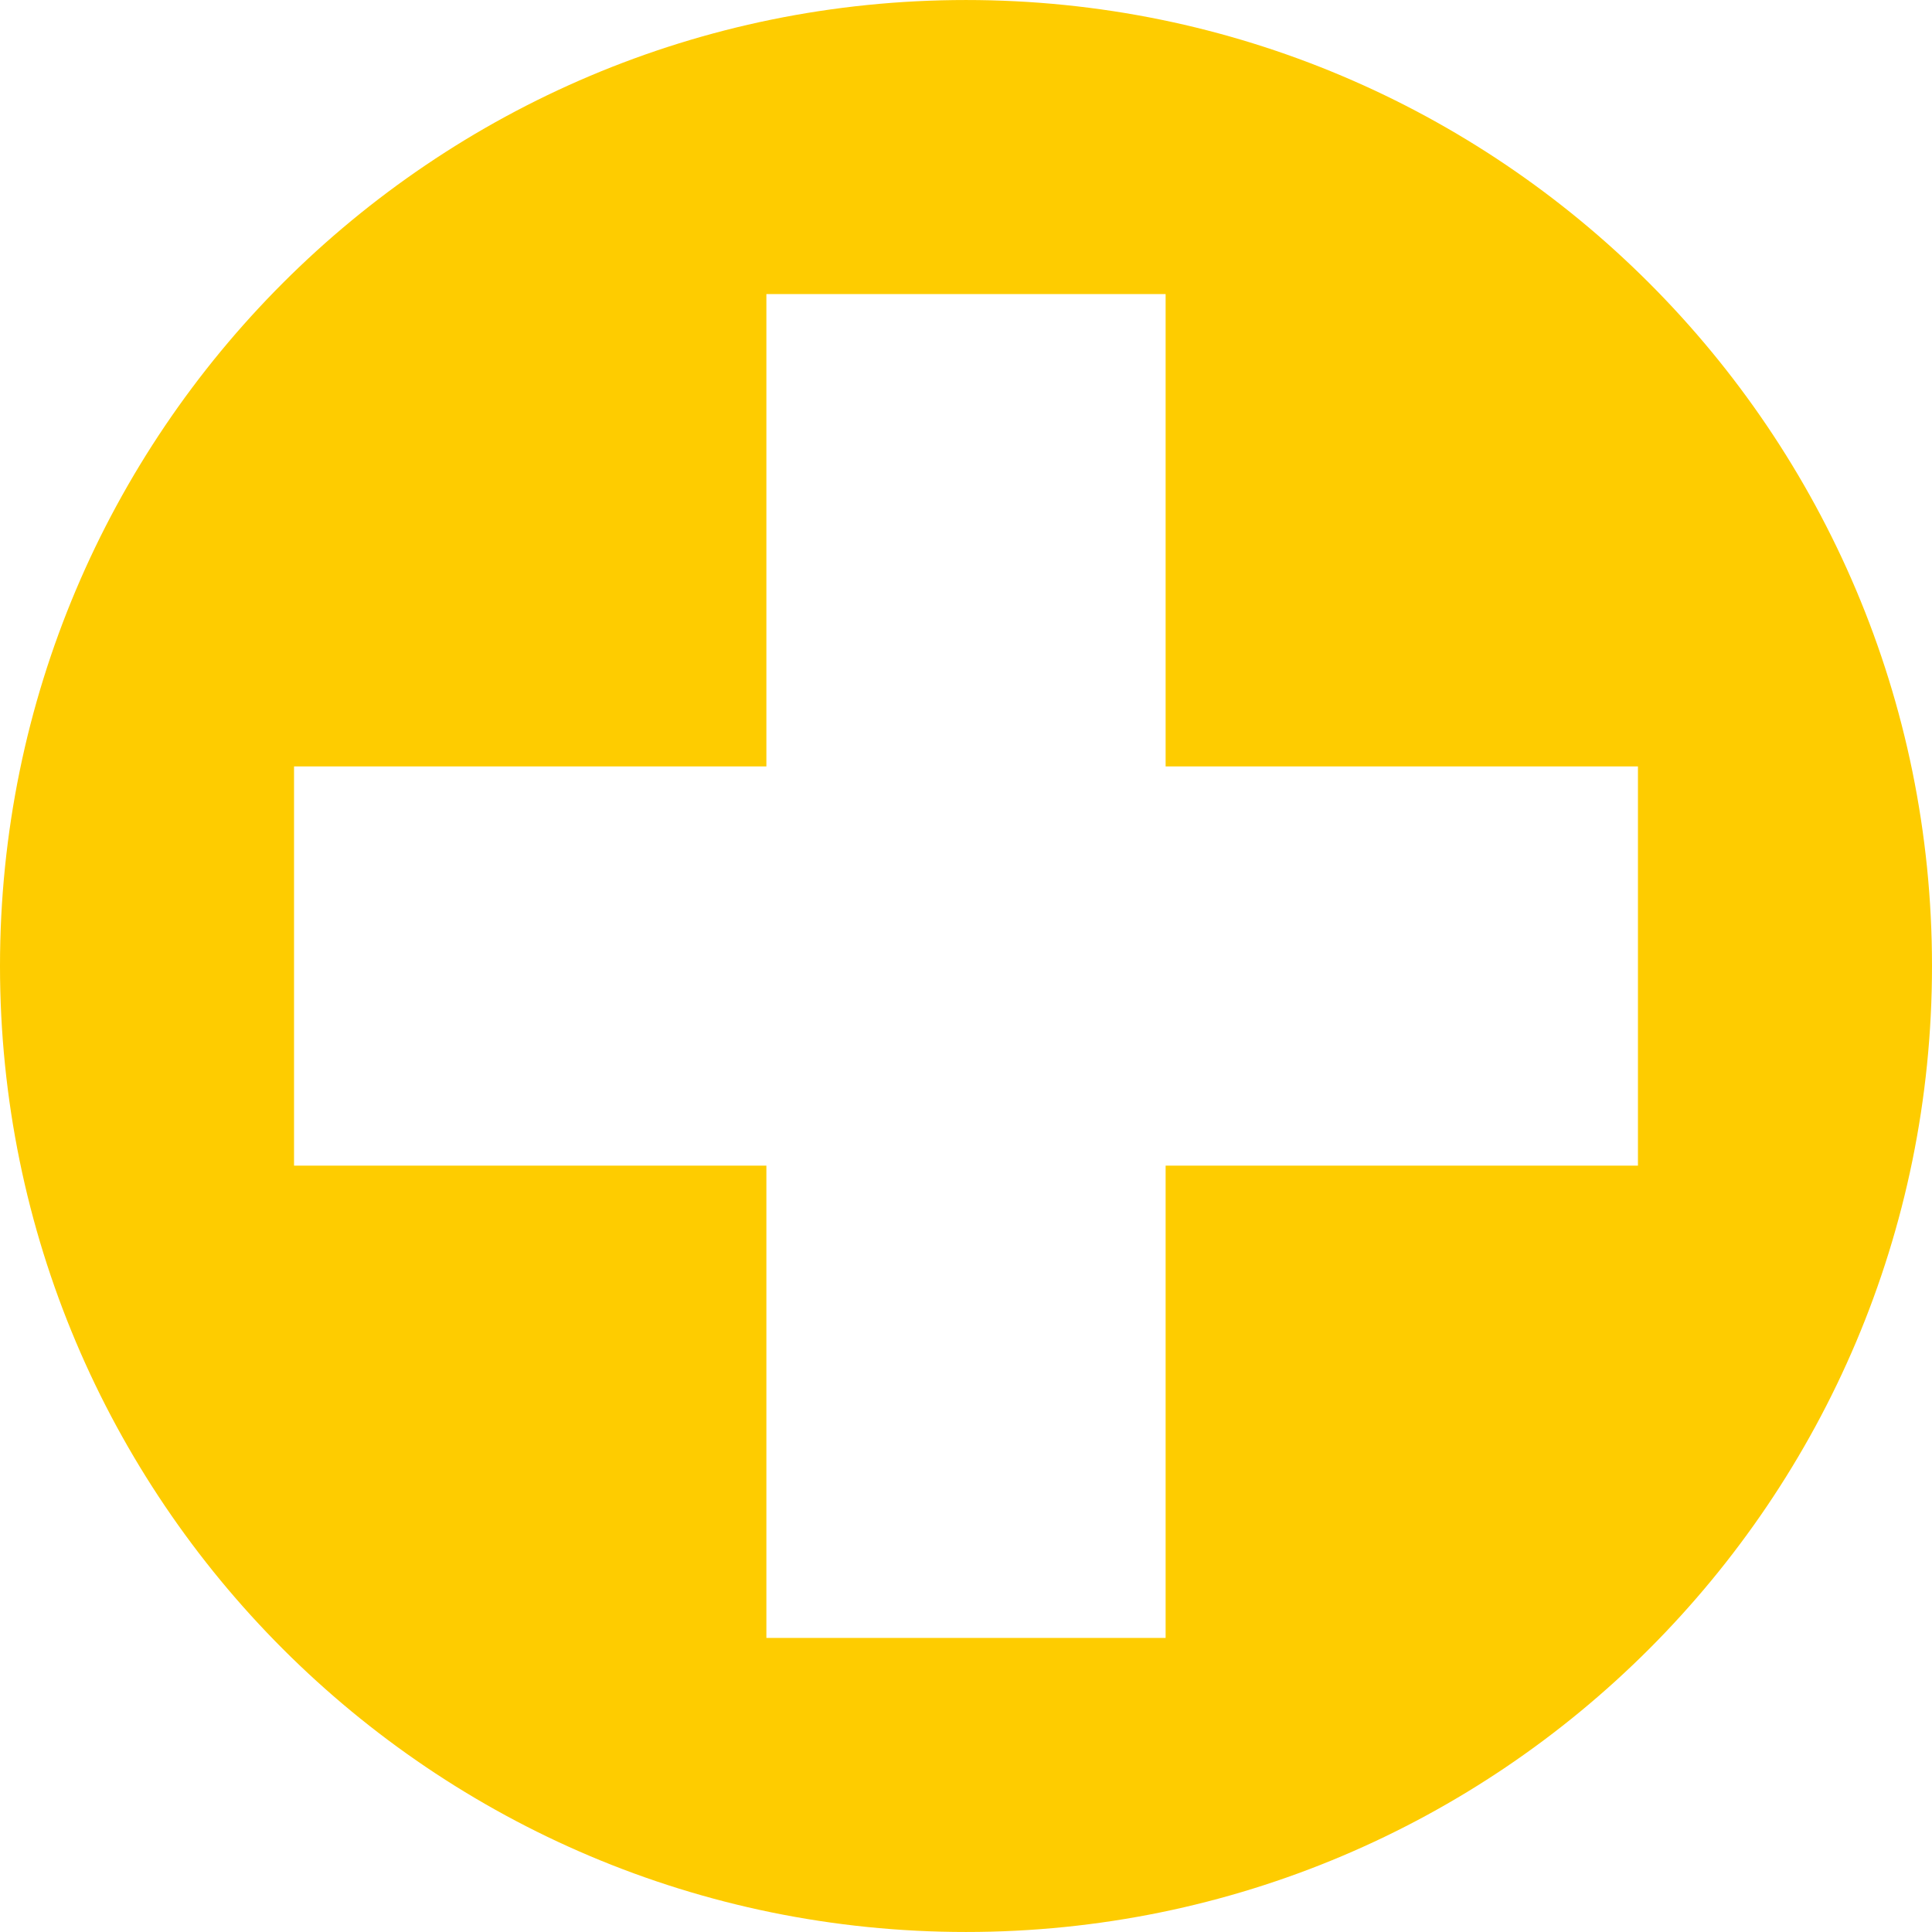 <?xml version="1.0" encoding="UTF-8"?>
<!DOCTYPE svg PUBLIC "-//W3C//DTD SVG 1.1//EN" "http://www.w3.org/Graphics/SVG/1.1/DTD/svg11.dtd">
<!-- Creator: CorelDRAW 2019 (64-Bit) -->
<svg xmlns="http://www.w3.org/2000/svg" xml:space="preserve" width="256px" height="256px" version="1.1" style="shape-rendering:geometricPrecision; text-rendering:geometricPrecision; image-rendering:optimizeQuality; fill-rule:evenodd; clip-rule:evenodd"
viewBox="0 0 174.186 174.183"
 xmlns:xlink="http://www.w3.org/1999/xlink"
 xmlns:xodm="http://www.corel.com/coreldraw/odm/2003">
 <defs>
  <style type="text/css">
   <![CDATA[
    .fil0 {fill:#FECC00}
   ]]>
  </style>
 </defs>
 <g id="Capa_x0020_1">
  <path class="fil0" d="M147.675 69.096l0 35.993 -42.584 0 0 42.584 -35.995 0 0 -42.584 -42.586 0 0 -35.993 42.586 0 0 -42.586 35.995 0 0 42.586 42.584 0zm-60.582 -69.096c48.1,0 87.093,38.99 87.093,87.09 0,48.1 -38.993,87.093 -87.093,87.093 -48.1,0 -87.093,-38.993 -87.093,-87.093 0,-48.1 38.993,-87.09 87.093,-87.09z"/>
 </g>
</svg>
